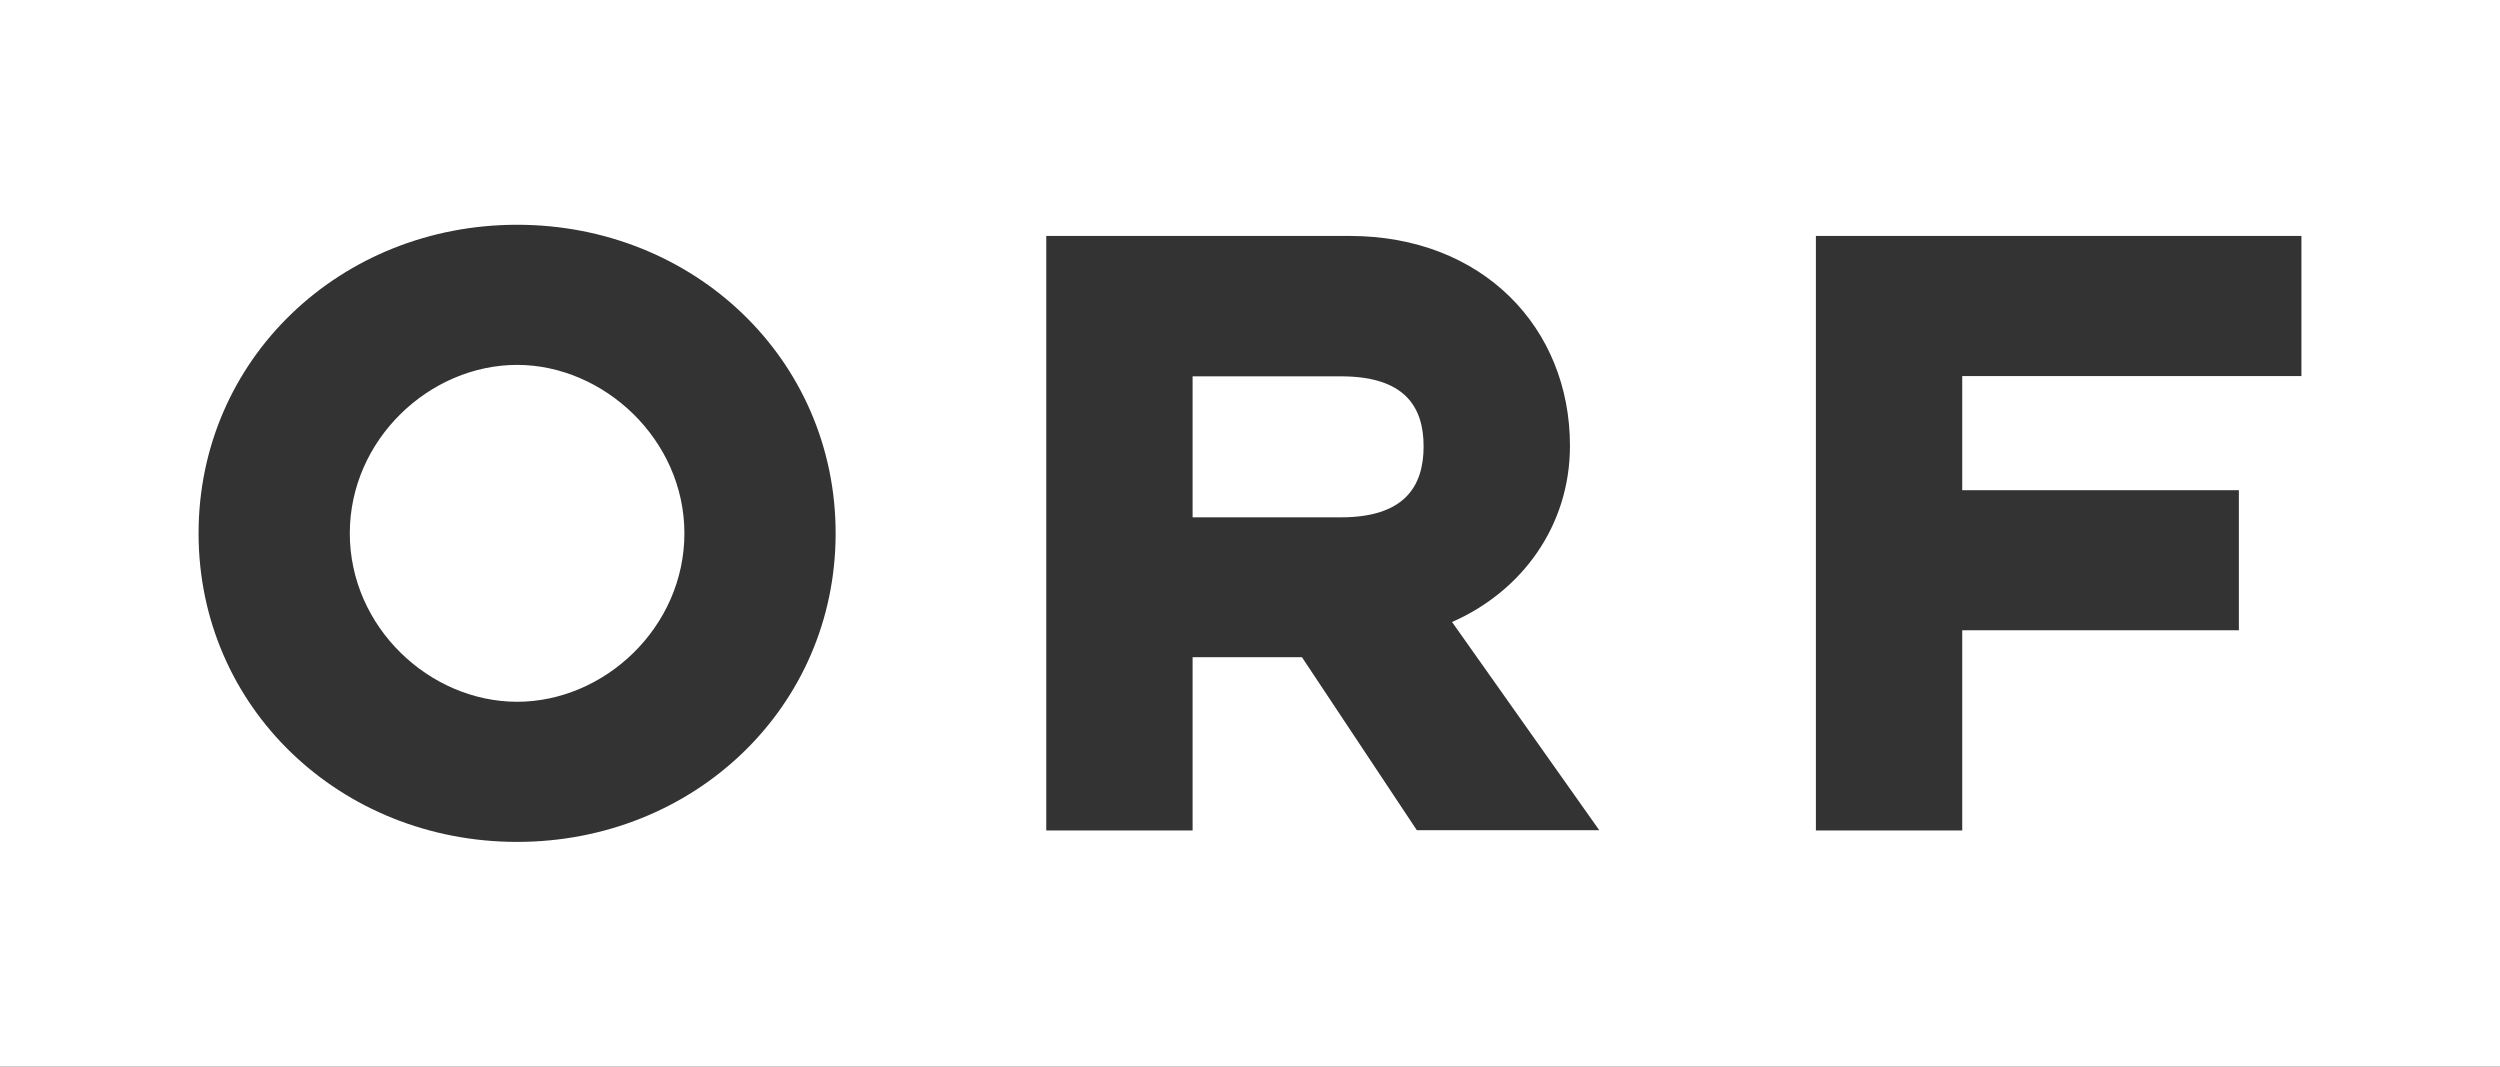 <?xml version="1.0" encoding="UTF-8"?> <svg xmlns="http://www.w3.org/2000/svg" width="75" height="32" viewBox="0 0 75 32" fill="none"><rect x="0" y="0" width="75" height="32" fill="#333333" stroke="none"/><g clip-path="url(#clip0_1701_2703)"><path d="M15.513 10.947C12.887 10.947 10.494 13.186 10.494 16C10.494 18.814 12.887 21.053 15.513 21.053C18.139 21.053 20.532 18.814 20.532 16C20.532 13.186 18.113 10.947 15.513 10.947ZM40.229 11.29H35.778V15.52H40.229C42.14 15.52 42.708 14.585 42.708 13.392C42.708 12.2 42.14 11.29 40.229 11.29ZM0 0V32H75V0H0ZM15.513 25.257C10.21 25.257 5.957 21.225 5.957 16C5.957 10.775 10.21 6.743 15.513 6.743C20.816 6.743 25.069 10.775 25.069 16C25.069 21.225 20.816 25.257 15.513 25.257ZM42.51 24.914L39.058 19.715H35.778V24.914H31.388V7.078H40.487C44.482 7.078 47.099 9.832 47.099 13.375C47.099 15.786 45.644 17.75 43.561 18.66L47.977 24.905H42.502L42.51 24.914ZM69.043 11.281H58.867V14.705H67.166V18.908H58.867V24.914H54.477V7.078H69.043V11.281Z" fill="white"></path></g><defs><clipPath id="clip0_1701_2703"><rect width="75" height="32" fill="white"></rect></clipPath></defs></svg> 